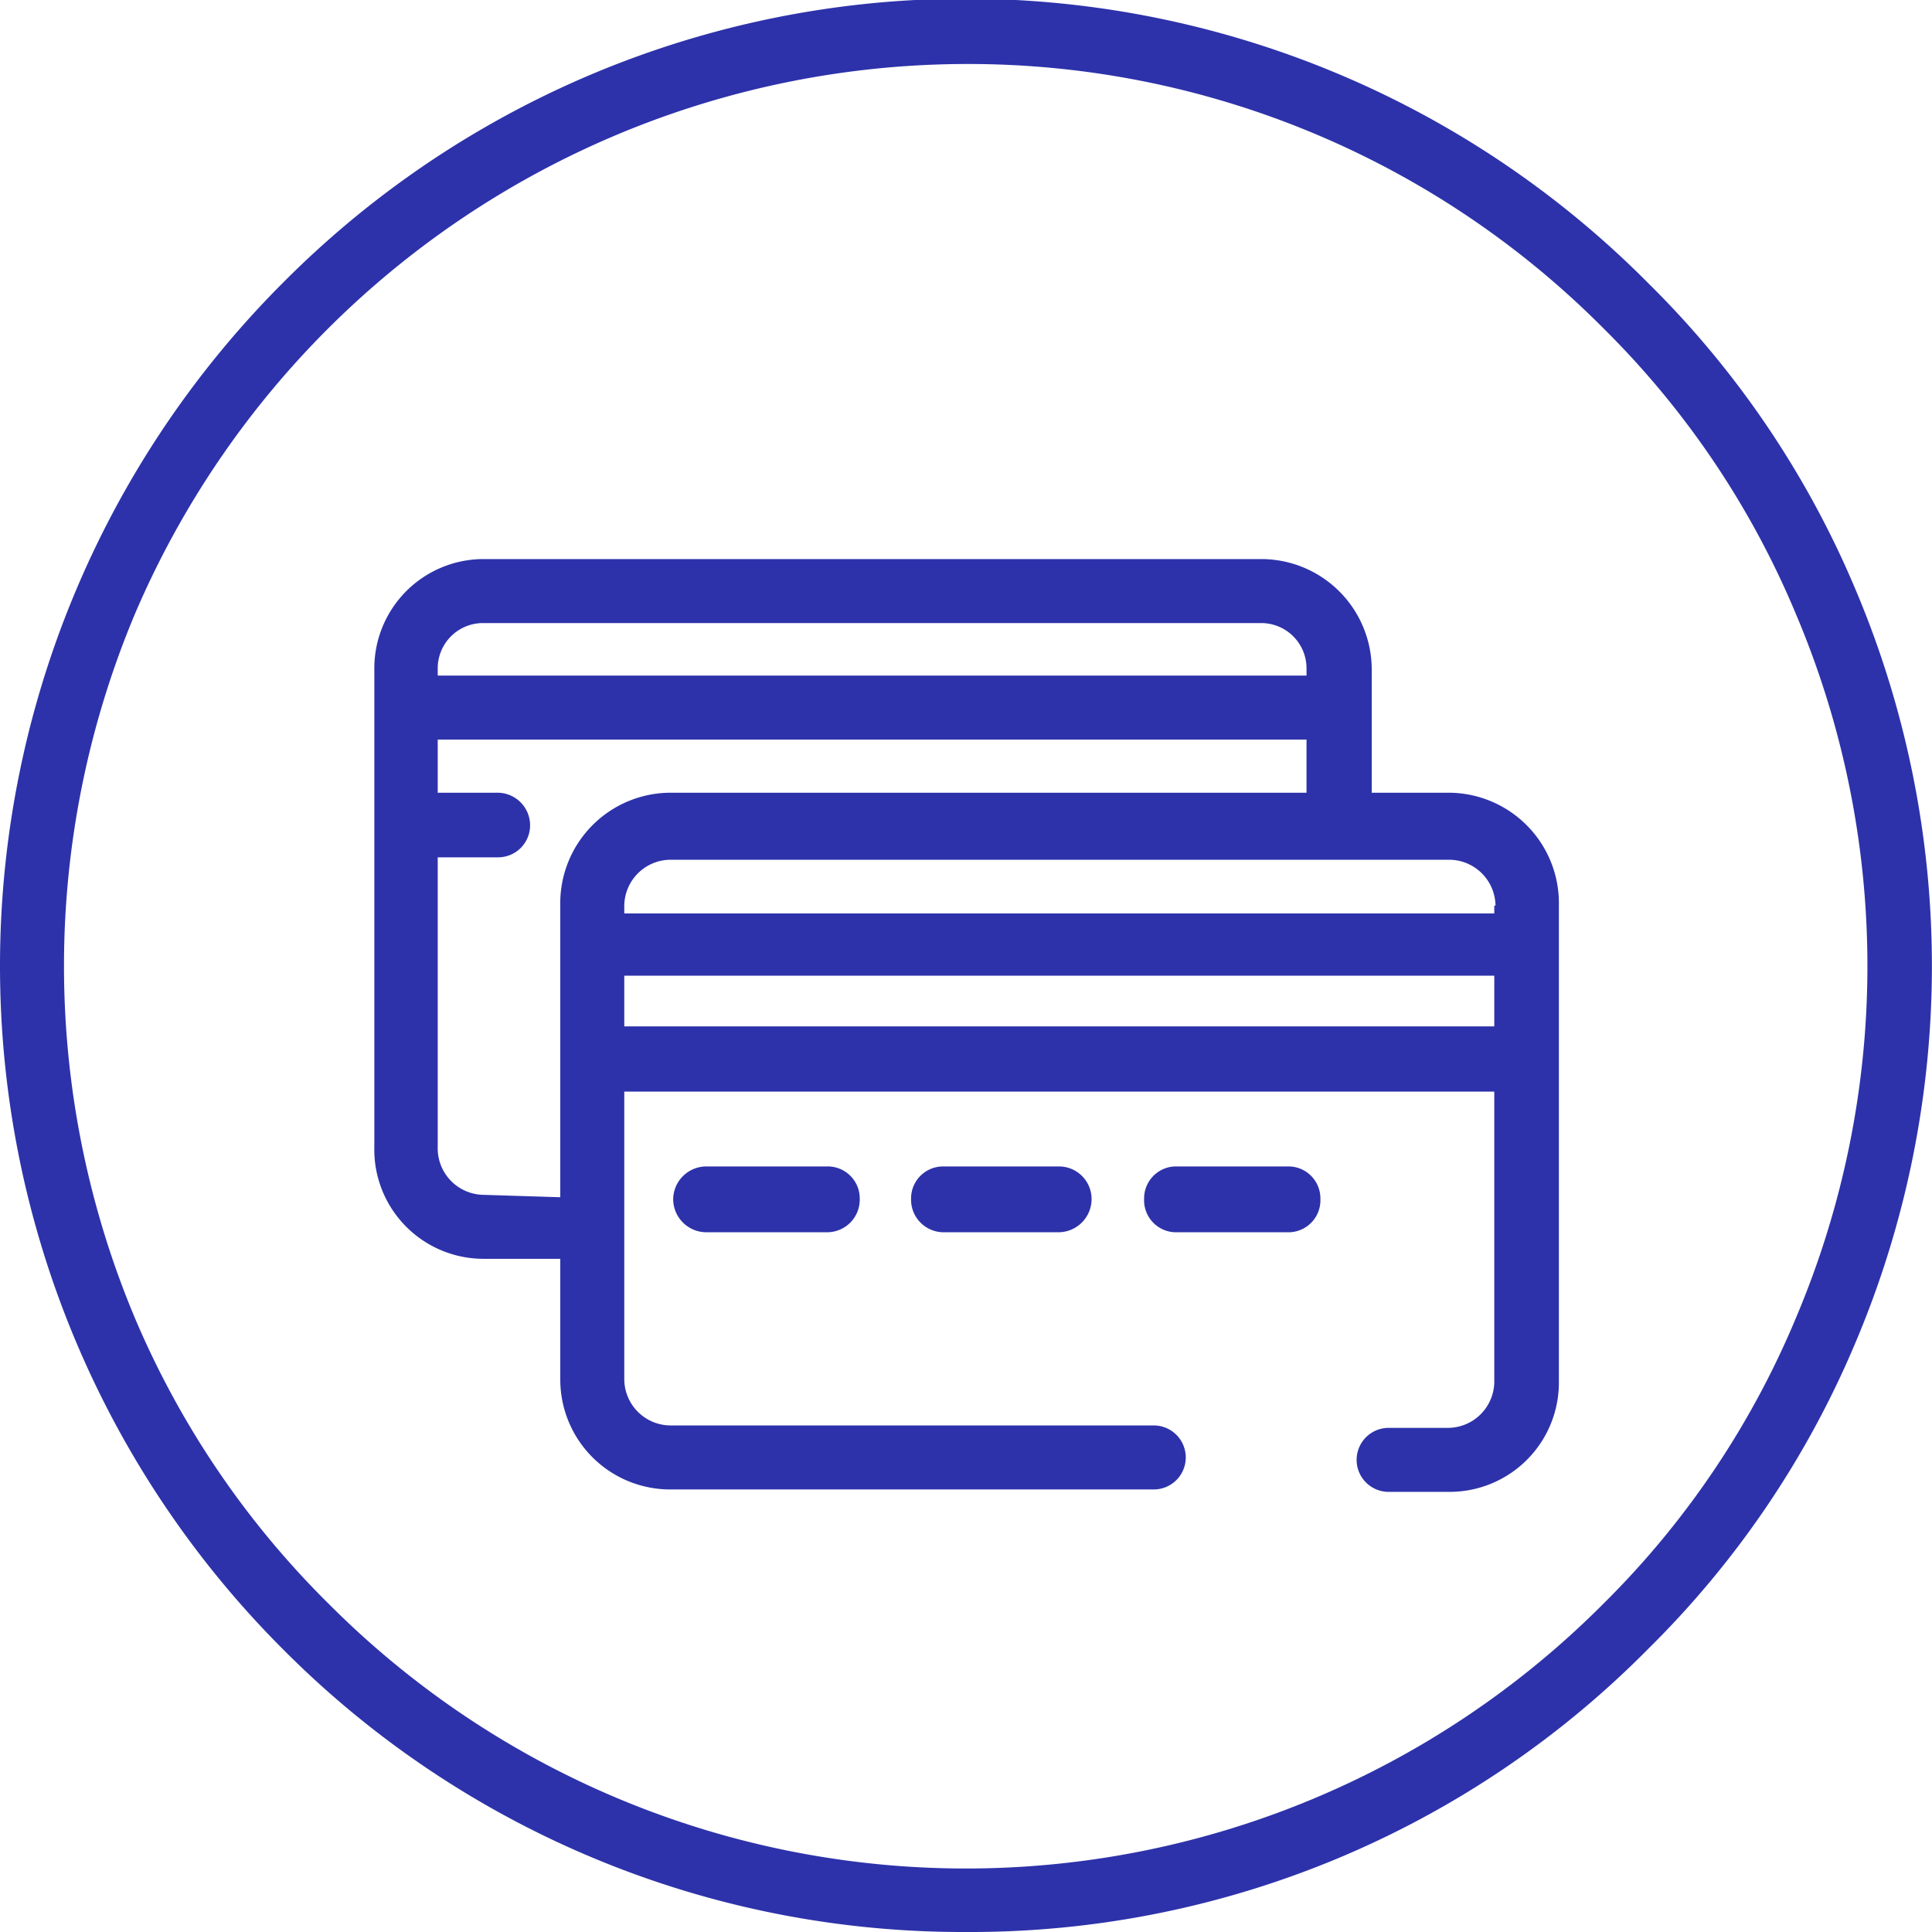 <svg xmlns="http://www.w3.org/2000/svg" viewBox="0 0 32 32">
  <defs>
    <style>
      .svg-accent {
        fill: #2d32aa;
        fill-rule: evenodd;
      }
    </style>
  </defs>
  <g>
    <path class="svg-accent" d="M16,32A15.87,15.87,0,0,1,4.68,27.31,16,16,0,0,1,0,16,16,16,0,0,1,4.68,4.69a15.93,15.93,0,0,1,22.62,0,15.63,15.63,0,0,1,3.44,5.09,16,16,0,0,1,0,12.44,15.63,15.63,0,0,1-3.44,5.09A15.78,15.78,0,0,1,16,32ZM16,1.06A15,15,0,0,0,2.23,10.18a15.06,15.06,0,0,0,0,11.64,14.73,14.73,0,0,0,3.21,4.74,14.9,14.9,0,0,0,21.12,0,14.51,14.51,0,0,0,3.19-4.74,14.94,14.94,0,0,0,0-11.64,14.51,14.51,0,0,0-3.19-4.74A14.83,14.83,0,0,0,16,1.06Z"/>
    <path class="svg-accent" d="M11.7,19.32a.55.55,0,0,0-.55.54.55.55,0,0,0,.55.55h2a.54.54,0,0,0,.54-.55.53.53,0,0,0-.54-.54Z"/>
    <path class="svg-accent" d="M15.62,19.32a.53.53,0,0,0-.53.54.54.54,0,0,0,.53.55h1.92a.55.55,0,0,0,.54-.55.54.54,0,0,0-.54-.54Z"/>
    <path class="svg-accent" d="M21.36,19.32h-1.9a.53.53,0,0,0-.51.54.53.53,0,0,0,.51.55h1.9a.53.53,0,0,0,.51-.55.53.53,0,0,0-.51-.54Z"/>
    <path class="svg-accent" d="M24,13.13H22.72V11.08a1.83,1.83,0,0,0-1.83-1.82H8A1.81,1.81,0,0,0,6.2,11.08V19A1.81,1.81,0,0,0,8,20.85H9.28v2a1.82,1.82,0,0,0,1.83,1.82h8a.53.53,0,1,0,0-1.06h-8a.77.77,0,0,1-.77-.76V18.08H24.75v4.81a.77.77,0,0,1-.77.76H23a.53.53,0,0,0,0,1.06h1a1.81,1.81,0,0,0,1.82-1.82V15A1.83,1.83,0,0,0,24,13.13ZM24.75,15v.13H10.34V15a.77.77,0,0,1,.77-.76H24a.77.77,0,0,1,.77.76ZM8,10.32H20.89a.75.75,0,0,1,.75.76v.11H7.25v-.11A.75.75,0,0,1,8,10.32Zm0,9.47A.77.77,0,0,1,7.25,19V14.2h1a.53.53,0,0,0,.53-.53.54.54,0,0,0-.53-.54h-1v-.88H21.64v.88H11.11A1.83,1.83,0,0,0,9.28,15v4.83ZM10.34,17v-.84H24.75V17Z"/>
  </g>
</svg>
